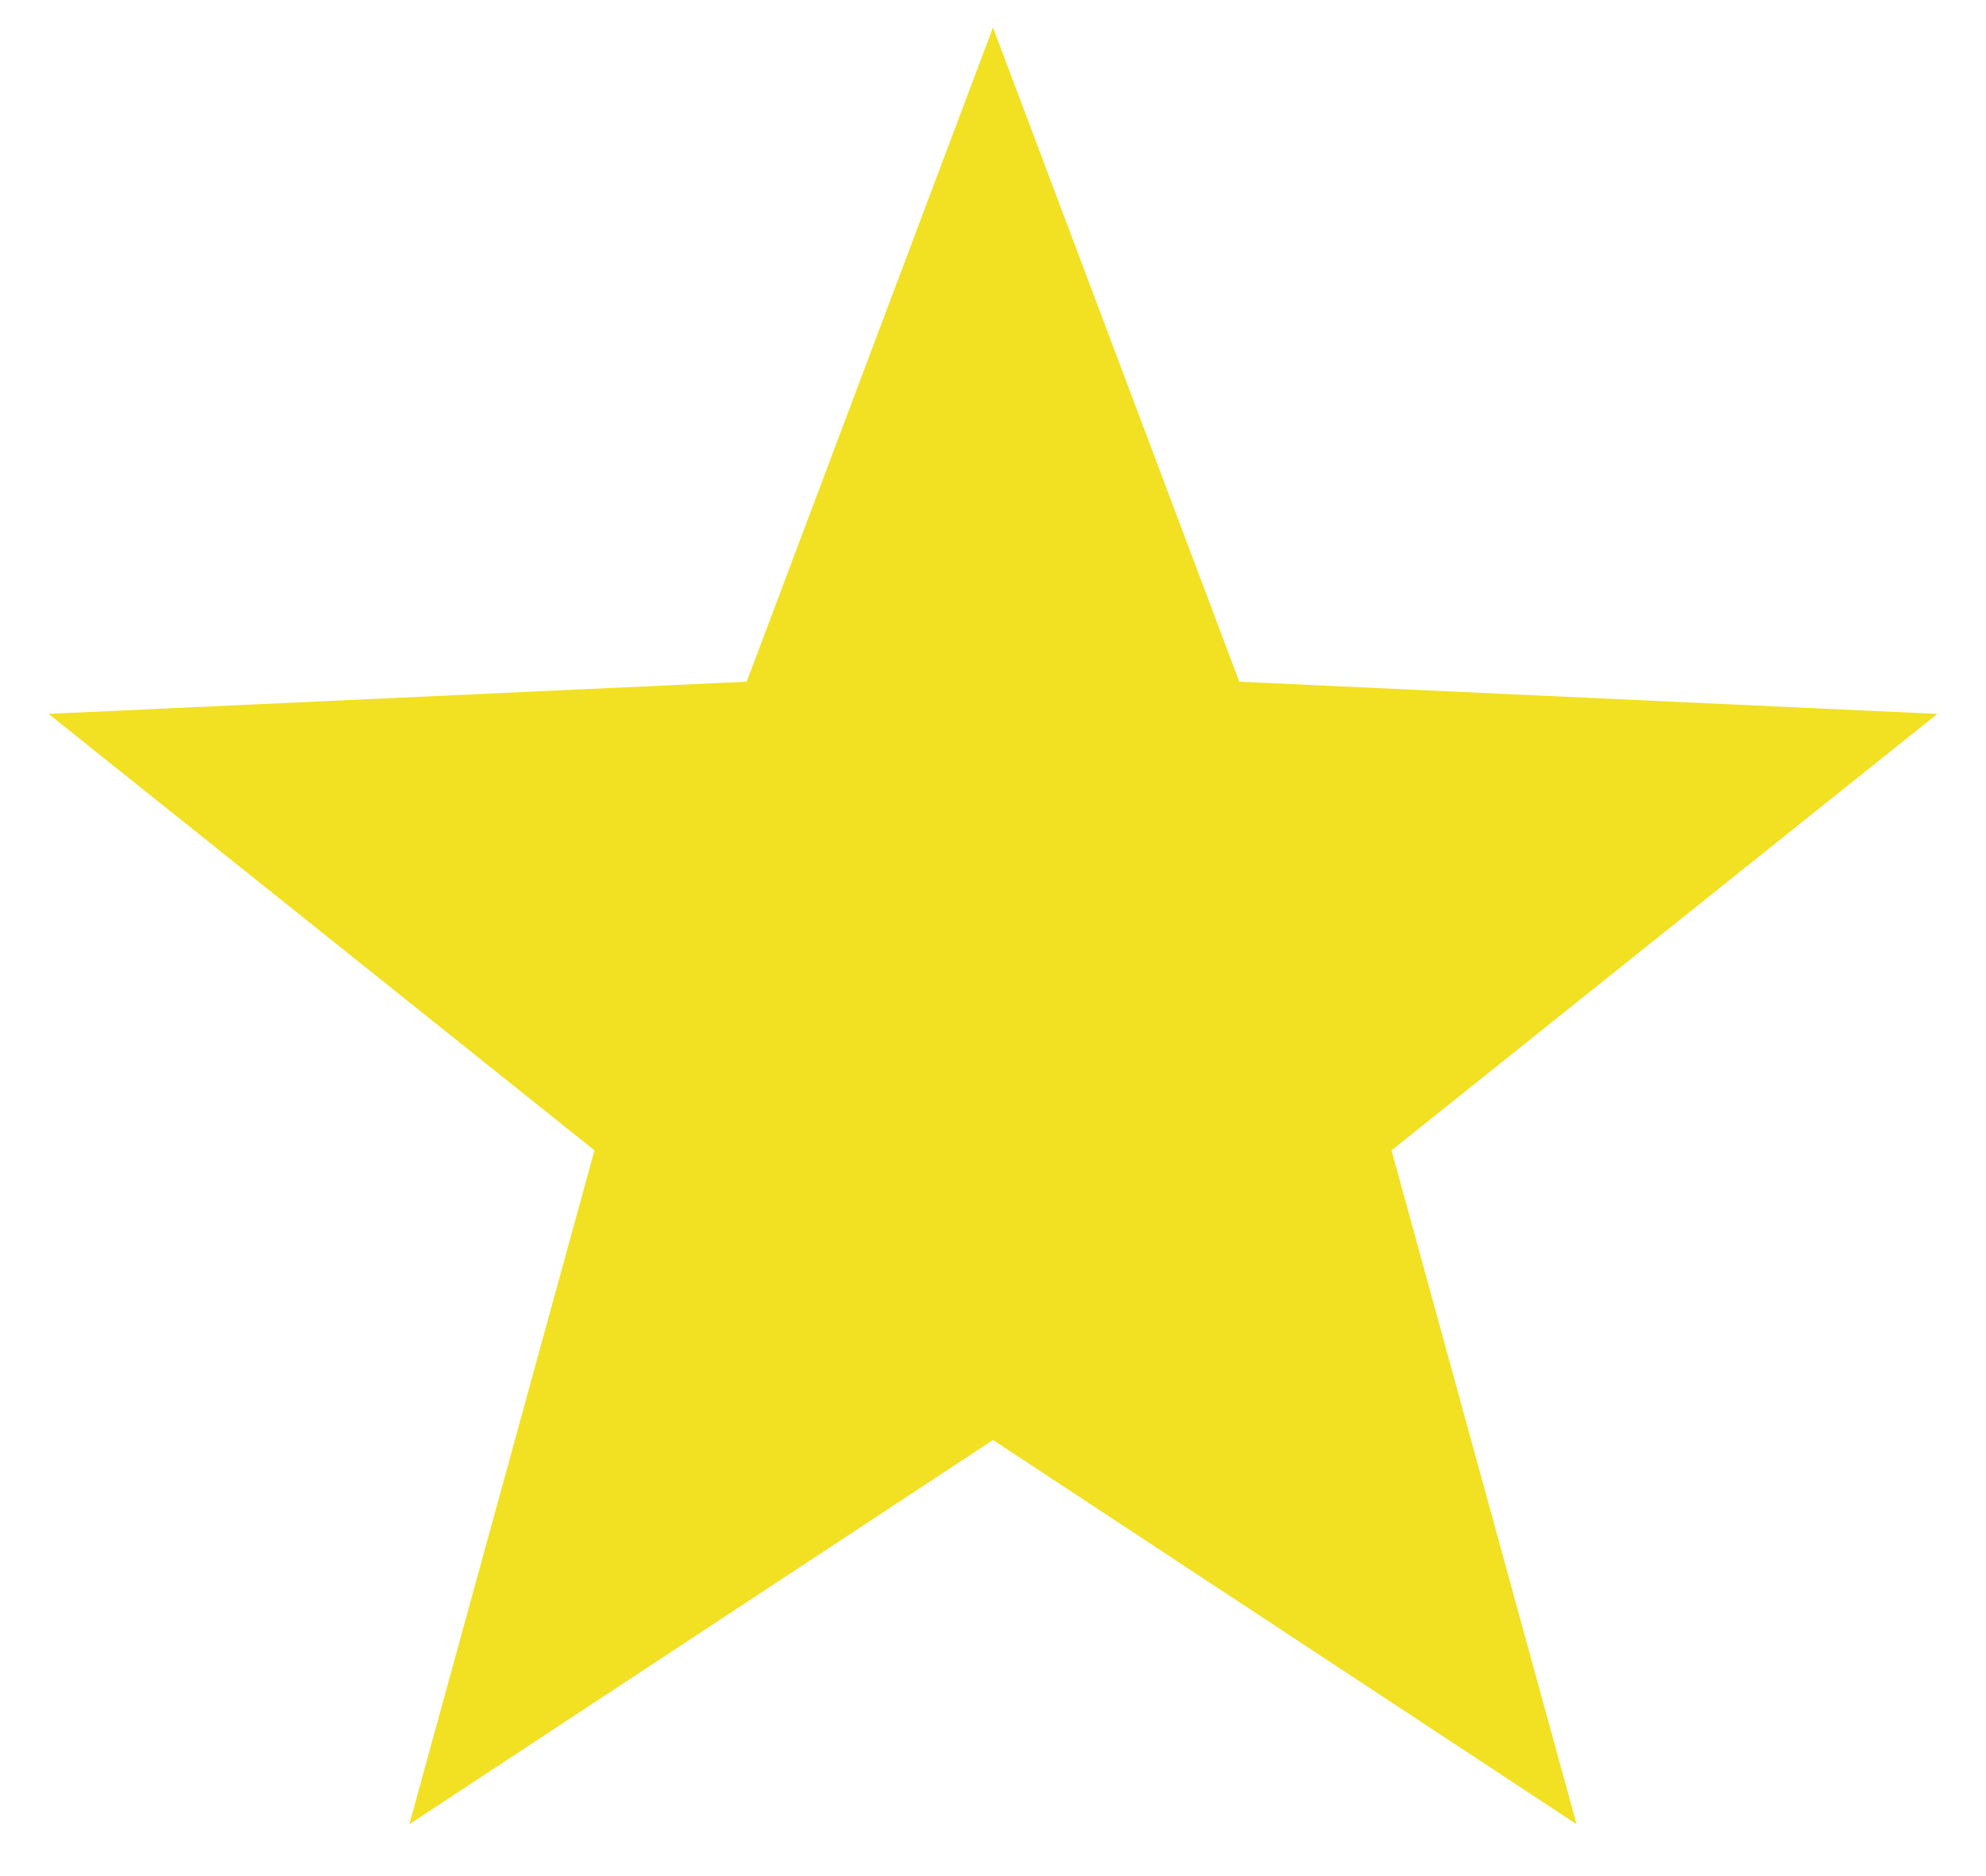 <svg width="36" height="34" viewBox="0 0 36 34" fill="none" xmlns="http://www.w3.org/2000/svg">
<path d="M21.997 12.531L22.113 12.839L22.441 12.854L33.769 13.376L24.912 20.457L24.655 20.662L24.742 20.98L27.745 31.913L18.275 25.679L18 25.497L17.725 25.679L8.254 31.913L11.258 20.98L11.345 20.662L11.088 20.457L2.23 13.376L13.559 12.854L13.887 12.839L14.003 12.531L18 1.917L21.997 12.531Z" fill="#F2E022" stroke="#F2E022"/>
</svg>
